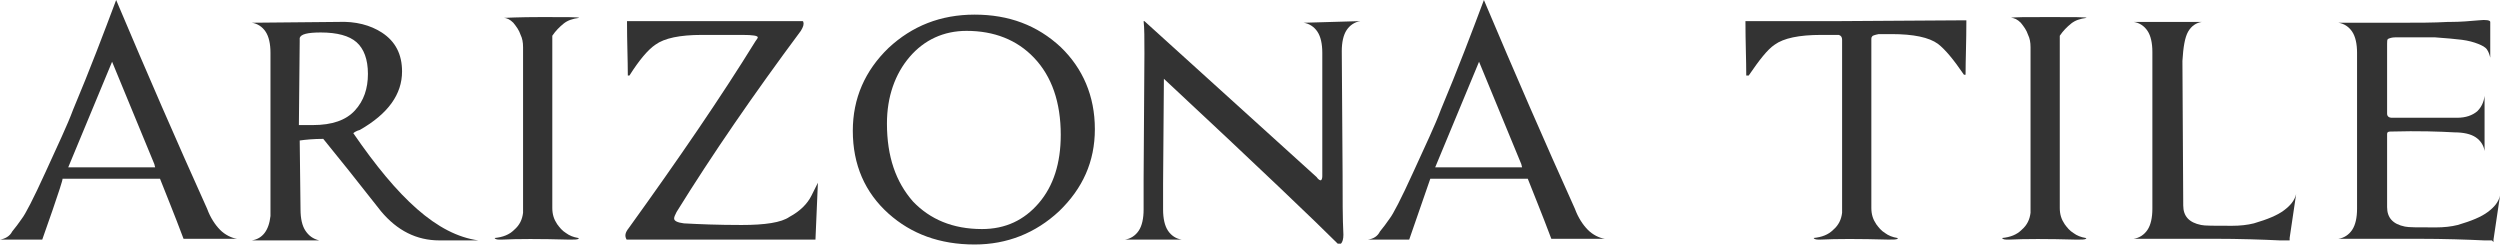 <svg fill="none" height="20" viewBox="0 0 200 20" width="200" xmlns="http://www.w3.org/2000/svg" xmlns:xlink="http://www.w3.org/1999/xlink"><clipPath id="a"><path d="m0 0h200v19.558h-200z"/></clipPath><g clip-path="url(#a)" clip-rule="evenodd" fill="#333333" fill-rule="evenodd"><path d="m17.609 18.389c-.39-.39-.78-.975-1.04-1.689-2.404-5.328-4.808-10.851-7.277-16.699-.975 2.599-2.079 5.523-3.444 8.772-.455 1.235-1.235 2.859-2.209 5.003-.975 2.144-1.624 3.379-1.884 3.704-.26.39-.52.715-.78 1.04-.195.39-.585.585-.975.65h3.379s1.689-4.743 1.624-4.873h7.797c.455 1.17 1.105 2.729 1.884 4.808h4.288c-.455-.065-.975-.325-1.365-.715zm-12.151-5.003 3.509-8.447c2.209 5.328 3.314 8.057 3.379 8.187l.065.26z"/><path d="m28.265 10.656c.065-.065.26-.195.52-.26 2.274-1.3 3.379-2.859 3.379-4.678 0-1.365-.52-2.404-1.624-3.119-.91-.585-2.079-.91-3.509-.845l-6.888.065c.455.065.845.325 1.105.715s.39.975.39 1.689v13.06c-.13 1.17-.65 1.819-1.494 1.949h5.393c-.52-.13-.845-.39-1.105-.78-.26-.39-.39-.975-.39-1.689l-.065-5.523c.455-.065 1.105-.13 1.884-.13 1.169 1.429 2.729 3.379 4.613 5.783 1.3 1.559 2.859 2.339 4.678 2.339h3.119c-3.314-.455-6.433-3.379-10.007-8.577zm-3.249-.65h-1.105l.065-6.693v-.26c.065-.325.65-.455 1.689-.455 1.3 0 2.274.26 2.859.78.585.52.91 1.365.91 2.534s-.325 2.144-1.04 2.924c-.715.78-1.819 1.17-3.379 1.17z"/><path d="m46.329 1.43c-.52.065-.91.195-1.235.455s-.65.585-.91.975v13.775c0 .52.13.91.39 1.3.195.26.39.52.715.715.26.195.585.325.975.39.065.065.065.065 0 .065-.065.065-.325.065-.715.065-2.339-.065-4.159-.065-5.458 0-.26 0-.455 0-.52-.13.65-.065 1.169-.26 1.559-.65.455-.39.65-.845.715-1.365v-13.255c0-.39-.065-.715-.195-.975-.13-.39-.325-.65-.585-.975-.26-.26-.52-.39-.78-.39.13 0 1.17-.065 3.119-.065 1.884 0 2.924 0 2.924.065z"/><path d="m65.237 19.168h-4.808c-.78 0-1.624 0-2.469 0-1.754 0-3.184 0-4.354 0h-3.444c-.065 0-.065-.065-.065-.065-.13-.26-.065-.52.195-.845 4.029-5.588 7.407-10.526 10.136-14.945.13-.195.195-.26.195-.325 0-.13-.39-.195-1.235-.195h-3.249c-1.754 0-2.989.26-3.704.78-.585.39-1.3 1.235-2.079 2.469h-.13c0-1.235-.065-2.664-.065-4.353h4.484 3.054 3.314 3.184c.065 0 .065.065.065.065.065.195 0 .39-.195.715-3.769 5.068-7.082 9.877-9.941 14.49-.13.26-.195.39-.195.52 0 .195.26.325.78.39 1.17.065 2.729.13 4.613.13 1.884 0 3.184-.195 3.834-.65.845-.455 1.429-1.04 1.754-1.689.325-.65.52-1.04.52-1.04z"/><path d="m84.86 3.769c-1.884-1.754-4.159-2.599-6.888-2.599-2.729 0-5.003.91-6.888 2.664-1.884 1.819-2.859 4.029-2.859 6.628 0 2.729.975 4.938 2.859 6.628 1.819 1.624 4.094 2.469 6.888 2.469 2.599 0 4.873-.91 6.758-2.664 1.884-1.819 2.859-3.964 2.859-6.563 0-2.664-.975-4.873-2.729-6.563zm-1.754 12.476c-1.17 1.365-2.664 2.079-4.548 2.079-2.339 0-4.159-.78-5.523-2.209-1.365-1.56-2.079-3.574-2.079-6.238 0-2.144.65-3.964 1.819-5.328 1.17-1.365 2.729-2.079 4.548-2.079 2.209 0 4.029.715 5.393 2.144 1.429 1.494 2.144 3.574 2.144 6.173 0 2.274-.585 4.094-1.754 5.458z"/><path d="m108.837 1.689c-.455.065-.845.325-1.105.715-.26.39-.39.975-.39 1.689l.065 9.747c0 2.014 0 3.639.065 4.938 0 .325-.065.585-.195.715h-.259c-1.69-1.689-6.303-6.108-13.906-13.19l-.065 8.382v2.079c0 .715.13 1.3.39 1.69.26.39.65.65 1.105.715h-4.548c.455-.065.845-.325 1.105-.715.26-.39.39-.975.39-1.69v-2.404l.065-10.071c0-1.17 0-2.079-.065-2.599h.065l13.775 12.476c.13.195.26.26.325.26s.13-.13.13-.325v-9.877c0-.715-.13-1.3-.39-1.689-.26-.39-.65-.65-1.104-.715z"/><path d="m127.031 18.389c-.39-.39-.78-.975-1.04-1.689-2.404-5.328-4.808-10.851-7.278-16.699-.974 2.599-2.079 5.523-3.443 8.772-.455 1.235-1.235 2.859-2.21 5.003-.974 2.144-1.624 3.379-1.884 3.704-.26.39-.52.715-.78 1.04-.195.39-.519.585-.974.65h3.314l1.689-4.873h7.797c.455 1.17 1.105 2.729 1.885 4.808h4.288c-.455-.065-.975-.325-1.364-.715zm-12.216-5.003 3.509-8.447c2.209 5.328 3.313 8.057 3.378 8.187l.065.26z"/><path d="m157.31 1.624c0 1.689-.065 3.184-.065 4.353h-.13c-.845-1.235-1.494-2.014-2.079-2.469-.715-.52-1.95-.78-3.704-.78h-1.04c-.324.065-.519.13-.519.195-.065.065-.065.13-.065.195v13.515c0 .52.13.91.389 1.3.195.26.39.52.715.715.26.195.585.325.975.39.065.065.065.065 0 .065-.065.065-.325.065-.715.065-2.339-.065-4.158-.065-5.458 0-.26 0-.455 0-.52-.13.65-.065 1.17-.26 1.56-.65.455-.39.649-.845.714-1.365v-13.84c0-.195-.065-.325-.259-.39h-1.43c-1.754 0-2.989.26-3.704.78-.584.39-1.234 1.235-2.079 2.469h-.195c0-1.235-.065-2.664-.065-4.353h7.537z"/><path d="m166.927 1.43c-.52.065-.91.195-1.235.455s-.65.585-.91.975v13.775c0 .52.13.91.39 1.3.195.26.39.52.715.715.26.195.585.325.975.39.065.065.065.065 0 .065-.065.065-.325.065-.715.065-2.339-.065-4.159-.065-5.458 0-.26 0-.455 0-.52-.13.65-.065 1.17-.26 1.559-.65.455-.39.65-.845.715-1.365v-13.255c0-.39-.065-.715-.195-.975-.13-.39-.325-.65-.585-.975-.259-.26-.519-.39-.779-.39.13-.065 1.169-.065 3.119-.065 1.884 0 2.924 0 2.924.065z"/><path d="m174.659 16.439c0 .845.455 1.365 1.429 1.559.26.065 1.04.065 2.469.065.65 0 1.235-.065 1.755-.195 1.105-.325 1.884-.65 2.404-1.04.52-.39.845-.78.975-1.3l-.52 3.509v.195h-.195c-.13 0-.325 0-.585 0-1.364-.065-3.184-.13-5.328-.13-1.559 0-3.704 0-6.368 0 .455-.065.845-.325 1.105-.715.26-.39.39-.975.39-1.689v-9.422-3.119c0-.715-.13-1.3-.39-1.689-.26-.39-.65-.65-1.105-.715h5.458c-.454.065-.844.325-1.104.78s-.39 1.235-.455 2.339z"/><path d="m199.35 19.233c-.13 0-.325 0-.585 0-1.364-.065-3.183-.13-5.328-.13-1.559 0-3.703 0-6.367 0 .454-.065.844-.325 1.104-.715.26-.39.39-.975.39-1.689v-12.476c0-.715-.13-1.3-.39-1.689s-.65-.65-1.104-.715h5.003c1.364 0 2.599 0 3.768-.065h.195c.78 0 1.56-.065 2.275-.13.584-.065.909 0 .909.13v.455 2.404c-.065-.26-.13-.455-.26-.65s-.389-.325-.714-.455c-.325-.13-.78-.26-1.3-.325-.52-.065-1.234-.13-2.144-.195-.78 0-1.82 0-3.184 0-.26 0-.455.065-.585.13-.065.065-.065.195-.065.39v5.588c0 .195.13.325.39.325h5.198c.715 0 1.235-.195 1.625-.52.325-.325.519-.715.584-1.235v4.418c-.065-.455-.324-.845-.714-1.105-.39-.26-.975-.39-1.69-.39-1.169-.065-2.859-.13-5.133-.065-.195 0-.26.065-.26.195v5.848c0 .845.455 1.365 1.43 1.56.26.065 1.039.065 2.469.065.65 0 1.234-.065 1.754-.195 1.105-.325 1.885-.65 2.404-1.04.52-.39.845-.78.975-1.3l-.52 3.509v.195z"/></g></svg>